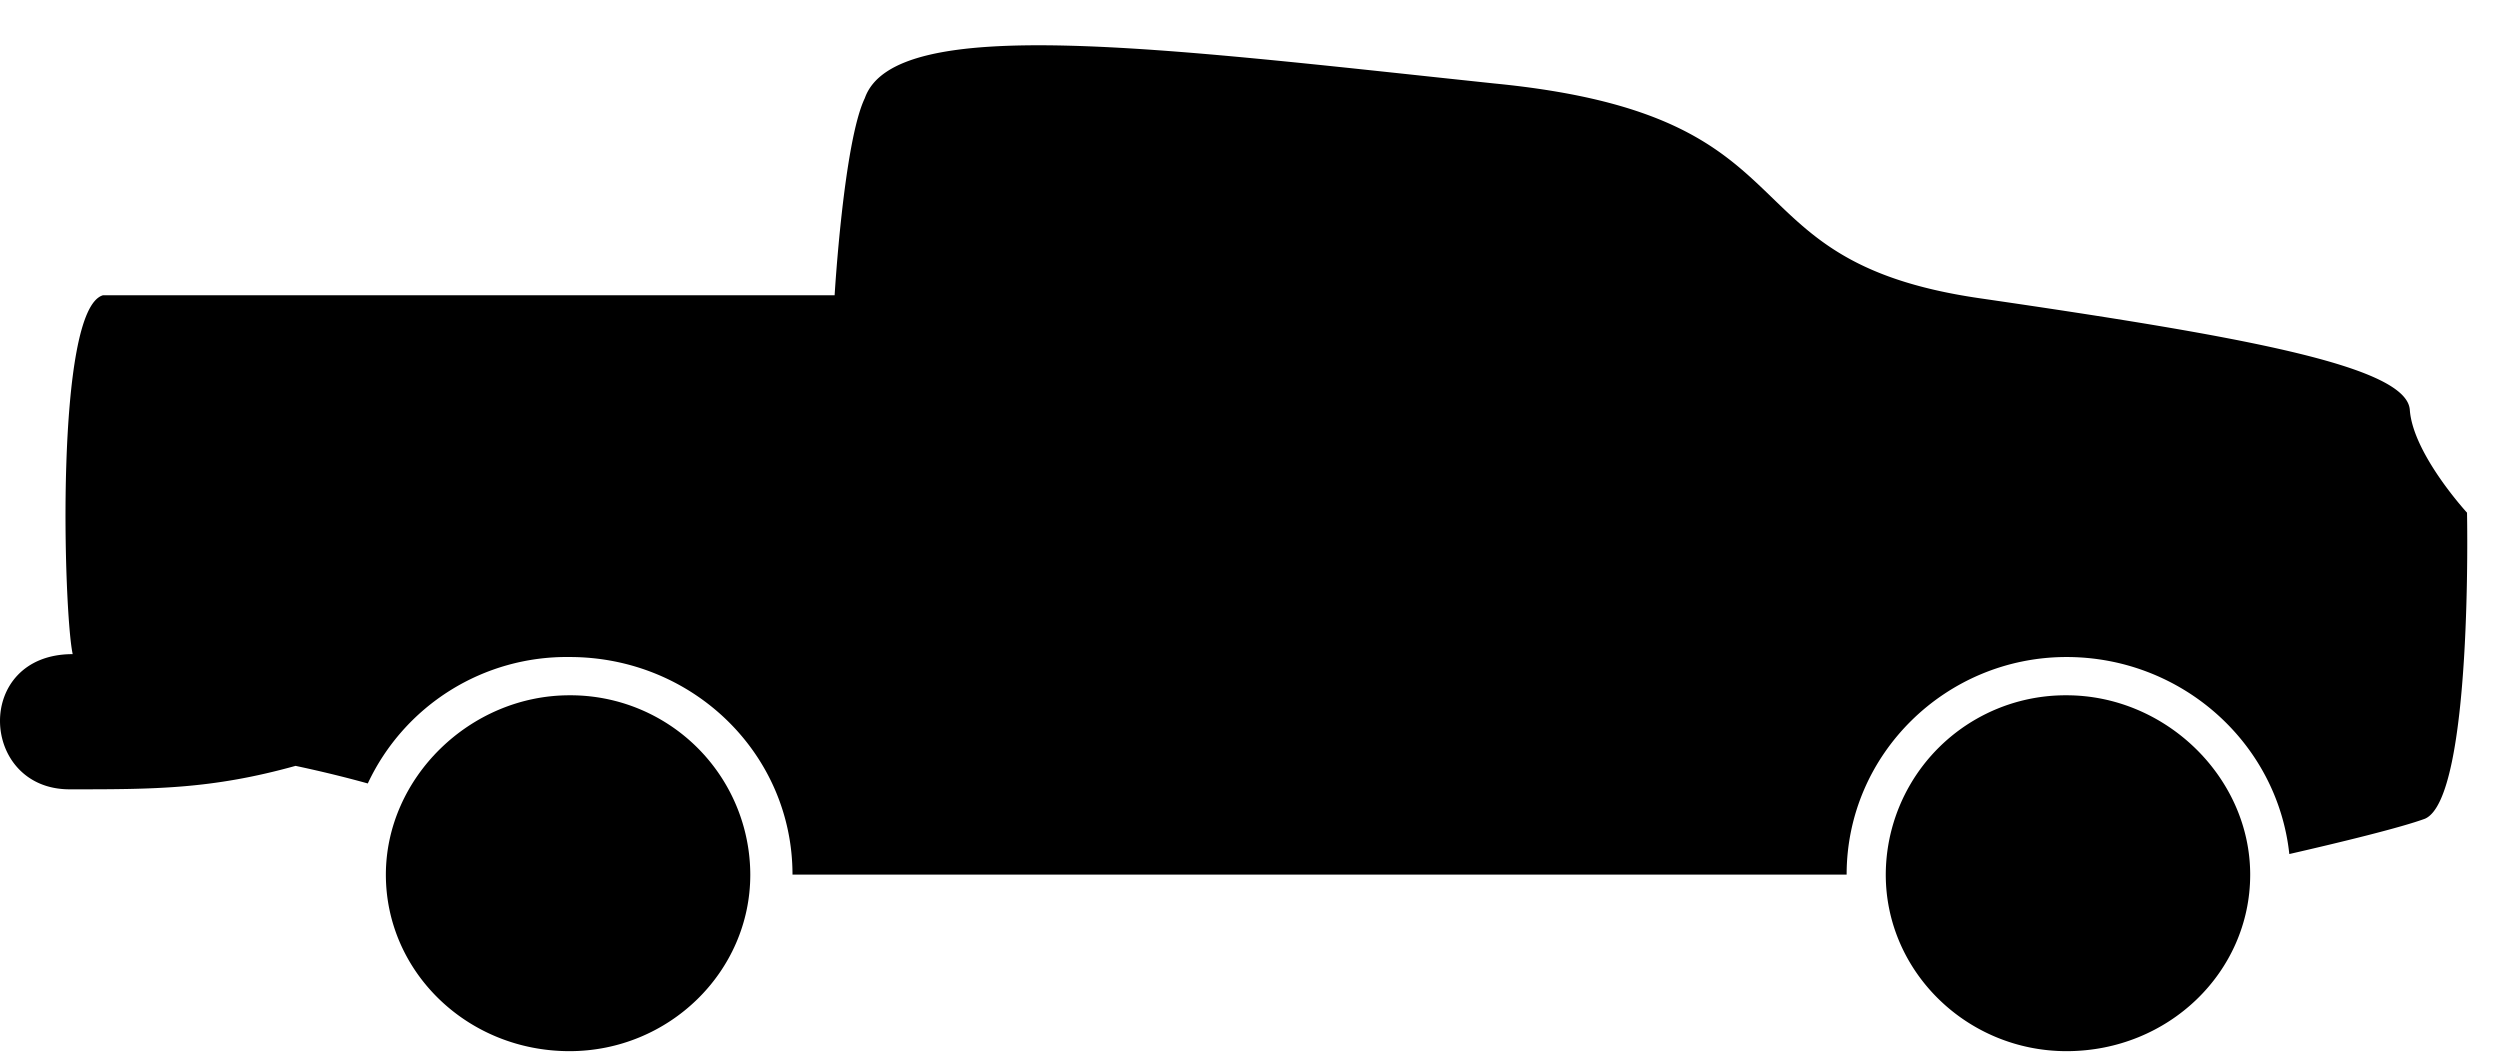<?xml version="1.0" encoding="UTF-8"?> <svg xmlns="http://www.w3.org/2000/svg" width="26" height="11" viewBox="0 0 26 11"><path d="M25.062 4.263c-.031-.459-1.754-.765-4.479-1.162-2.725-.398-1.597-1.896-5.043-2.233-3.477-.367-6.233-.734-6.546.153-.22.459-.314 2.05-.314 2.05H1.07C.568 3.222.662 6.374.756 6.803c-1.034 0-.971 1.406-.032 1.406.877 0 1.473 0 2.35-.244.282.06.532.122.751.183a2.283 2.283 0 0 1 2.099-1.315c1.284 0 2.318 1.01 2.318 2.263h10.963c0-1.254 1.034-2.263 2.287-2.263 1.19 0 2.192.887 2.317 2.049.533-.122 1.16-.275 1.41-.367.501-.214.438-3.183.438-3.183s-.563-.612-.595-1.07Z"></path><path d="M7.803 9.097a1.87 1.87 0 0 0-1.88-1.866c-1.033 0-1.91.857-1.91 1.866 0 1.009.846 1.835 1.91 1.835 1.035 0 1.88-.826 1.88-1.835Zm15.599 0c0-1.01-.877-1.866-1.91-1.866a1.87 1.87 0 0 0-1.88 1.866c0 1.009.846 1.835 1.88 1.835 1.064 0 1.91-.826 1.91-1.835Z"></path></svg> 